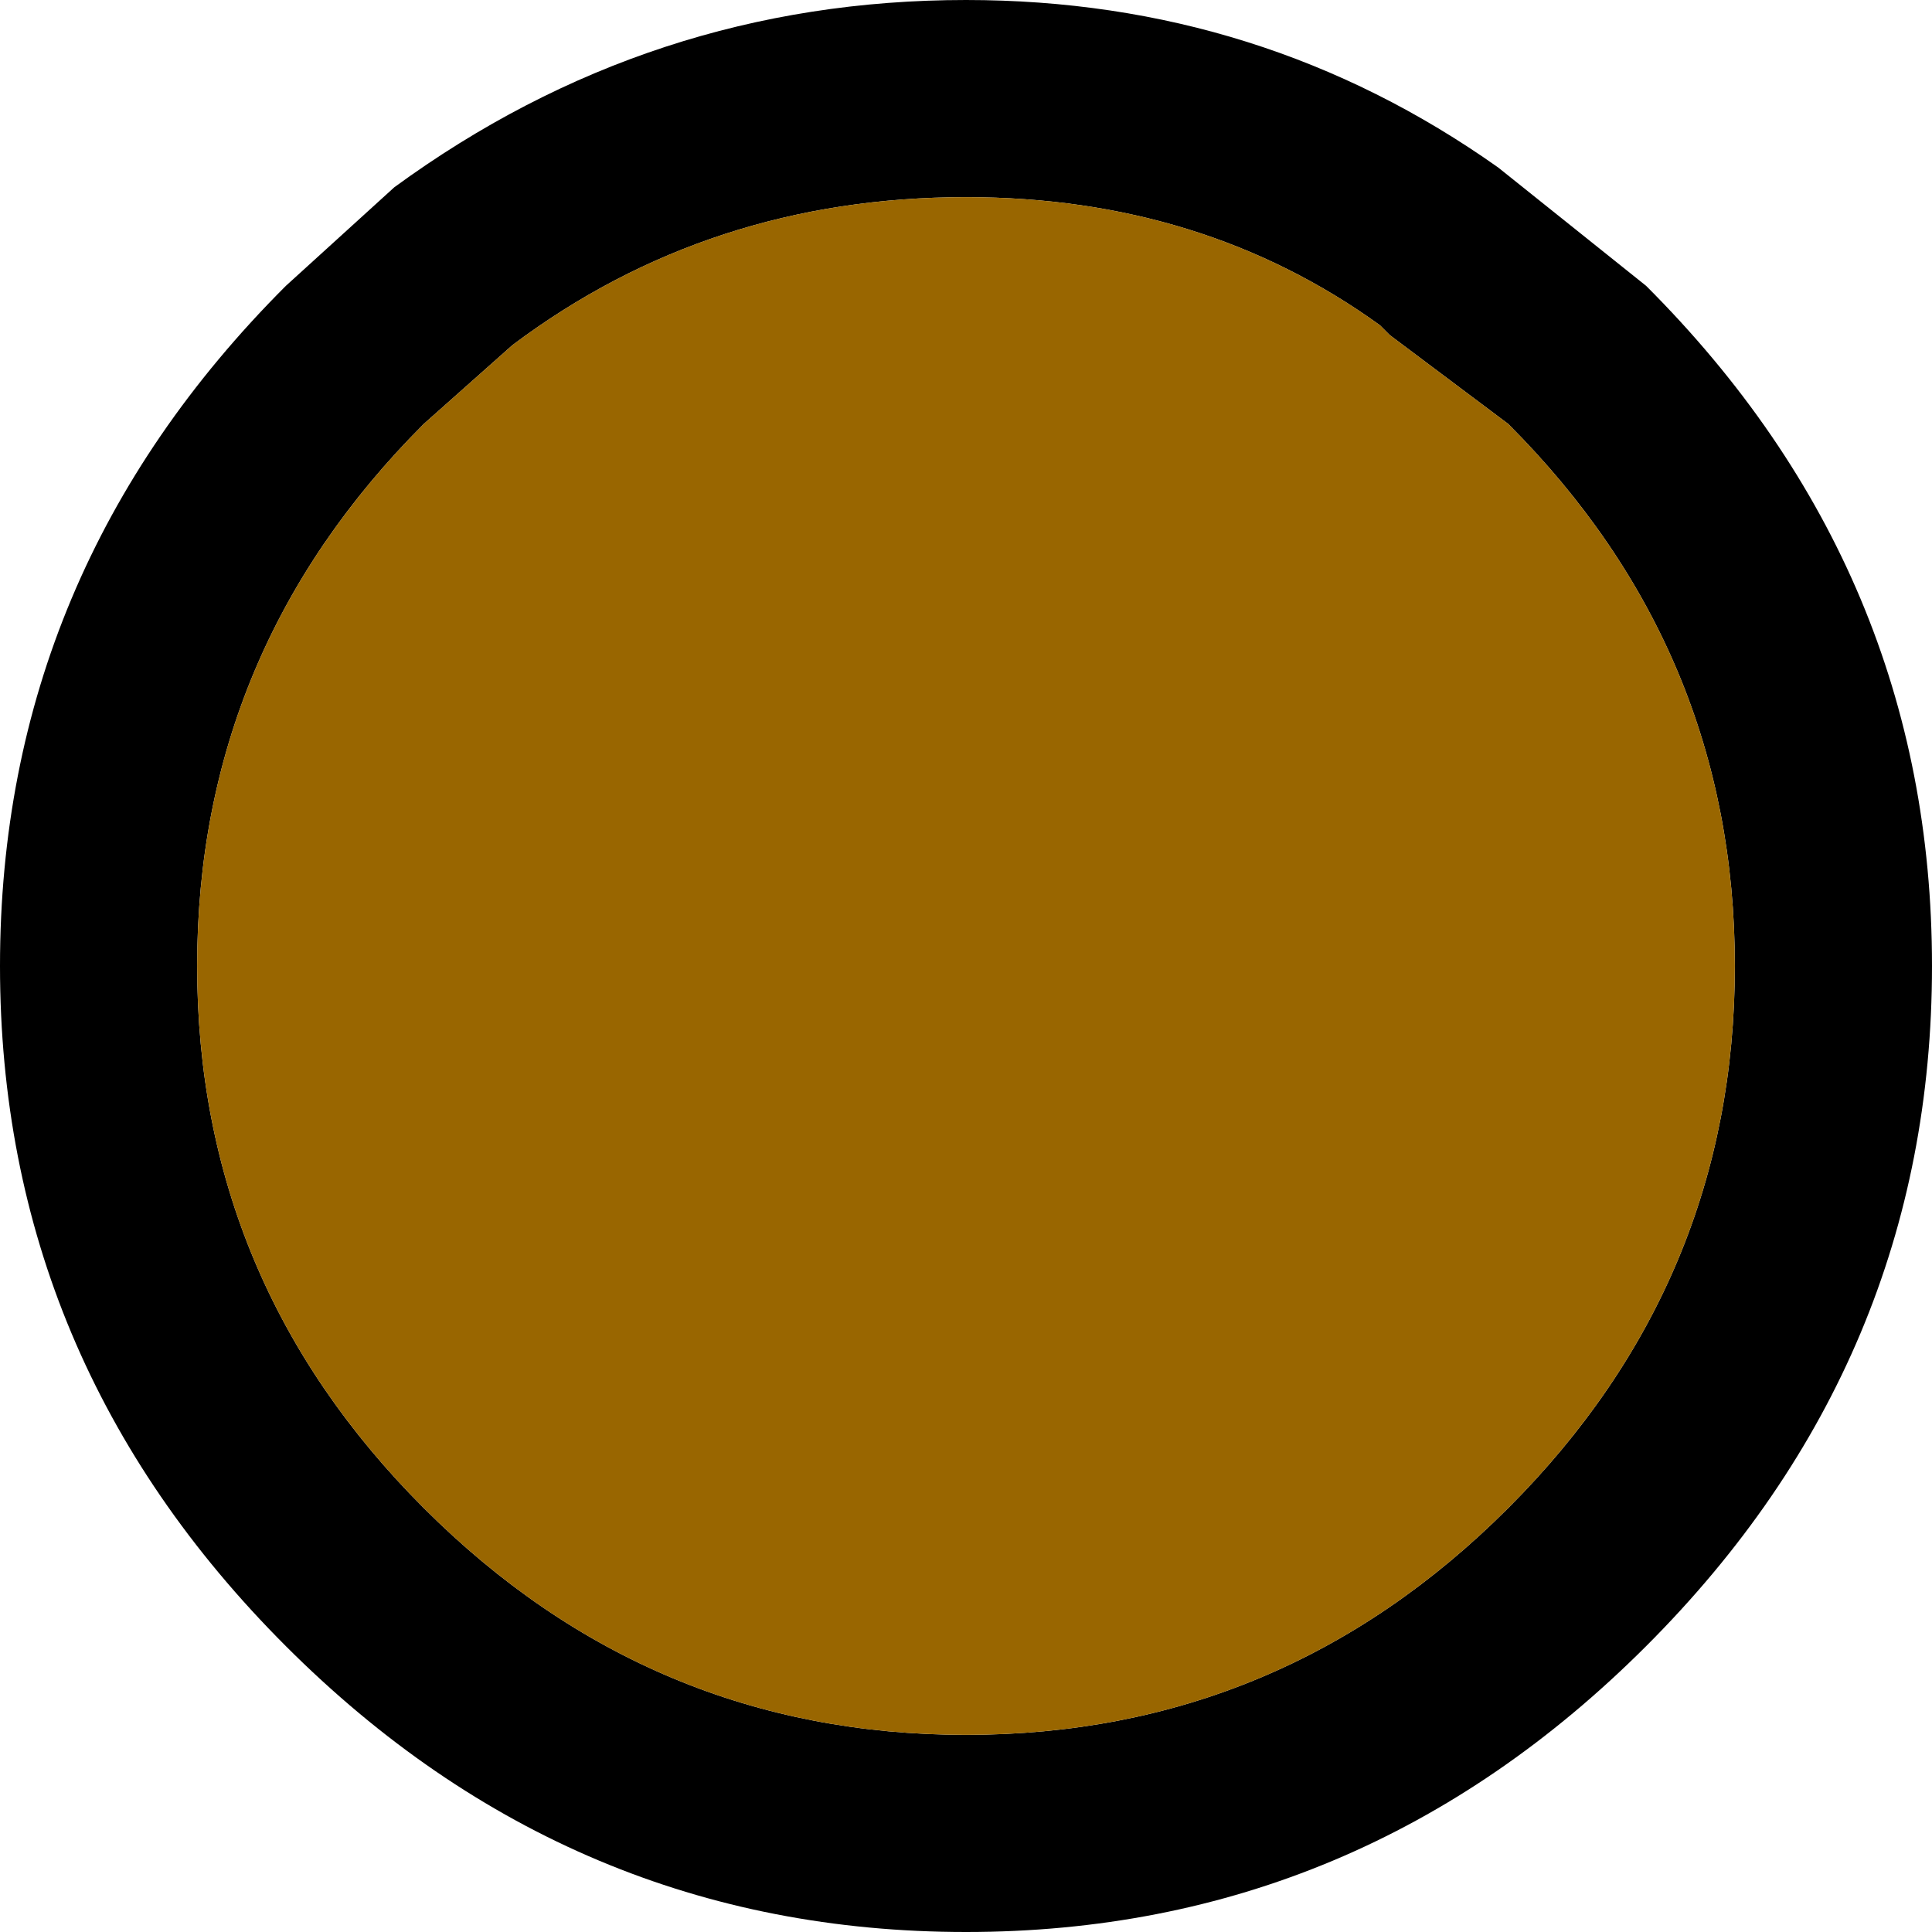 <?xml version="1.0" encoding="UTF-8" standalone="no"?>
<svg xmlns:xlink="http://www.w3.org/1999/xlink" height="9.8px" width="9.8px" xmlns="http://www.w3.org/2000/svg">
  <g transform="matrix(1.0, 0.0, 0.0, 1.0, 4.9, 0.0)">
    <path d="M2.7 0.85 L3.45 1.45 Q4.9 2.9 4.9 4.9 4.9 6.9 3.45 8.35 2.0 9.8 0.0 9.8 -2.0 9.8 -3.45 8.35 -4.9 6.9 -4.9 4.9 -4.9 2.9 -3.45 1.45 L-2.9 0.95 Q-1.6 0.0 0.0 0.0 1.5 0.0 2.7 0.85 M2.1 1.65 Q1.2 1.0 0.0 1.0 -1.3 1.0 -2.3 1.75 L-2.75 2.15 Q-3.9 3.3 -3.9 4.9 -3.9 6.5 -2.75 7.65 -1.6 8.8 0.0 8.8 1.6 8.8 2.75 7.65 3.9 6.5 3.9 4.9 3.9 3.3 2.75 2.15 L2.15 1.7 2.1 1.65" fill="#000000" fill-rule="evenodd" stroke="none"/>
    <path d="M2.1 1.65 L2.15 1.7 2.75 2.15 Q3.9 3.3 3.9 4.9 3.9 6.5 2.75 7.65 1.6 8.8 0.0 8.8 -1.6 8.8 -2.75 7.65 -3.9 6.5 -3.9 4.9 -3.9 3.3 -2.75 2.15 L-2.3 1.75 Q-1.3 1.0 0.0 1.0 1.2 1.0 2.1 1.65" fill="#996600" fill-rule="evenodd" stroke="none"/>
  </g>
</svg>
